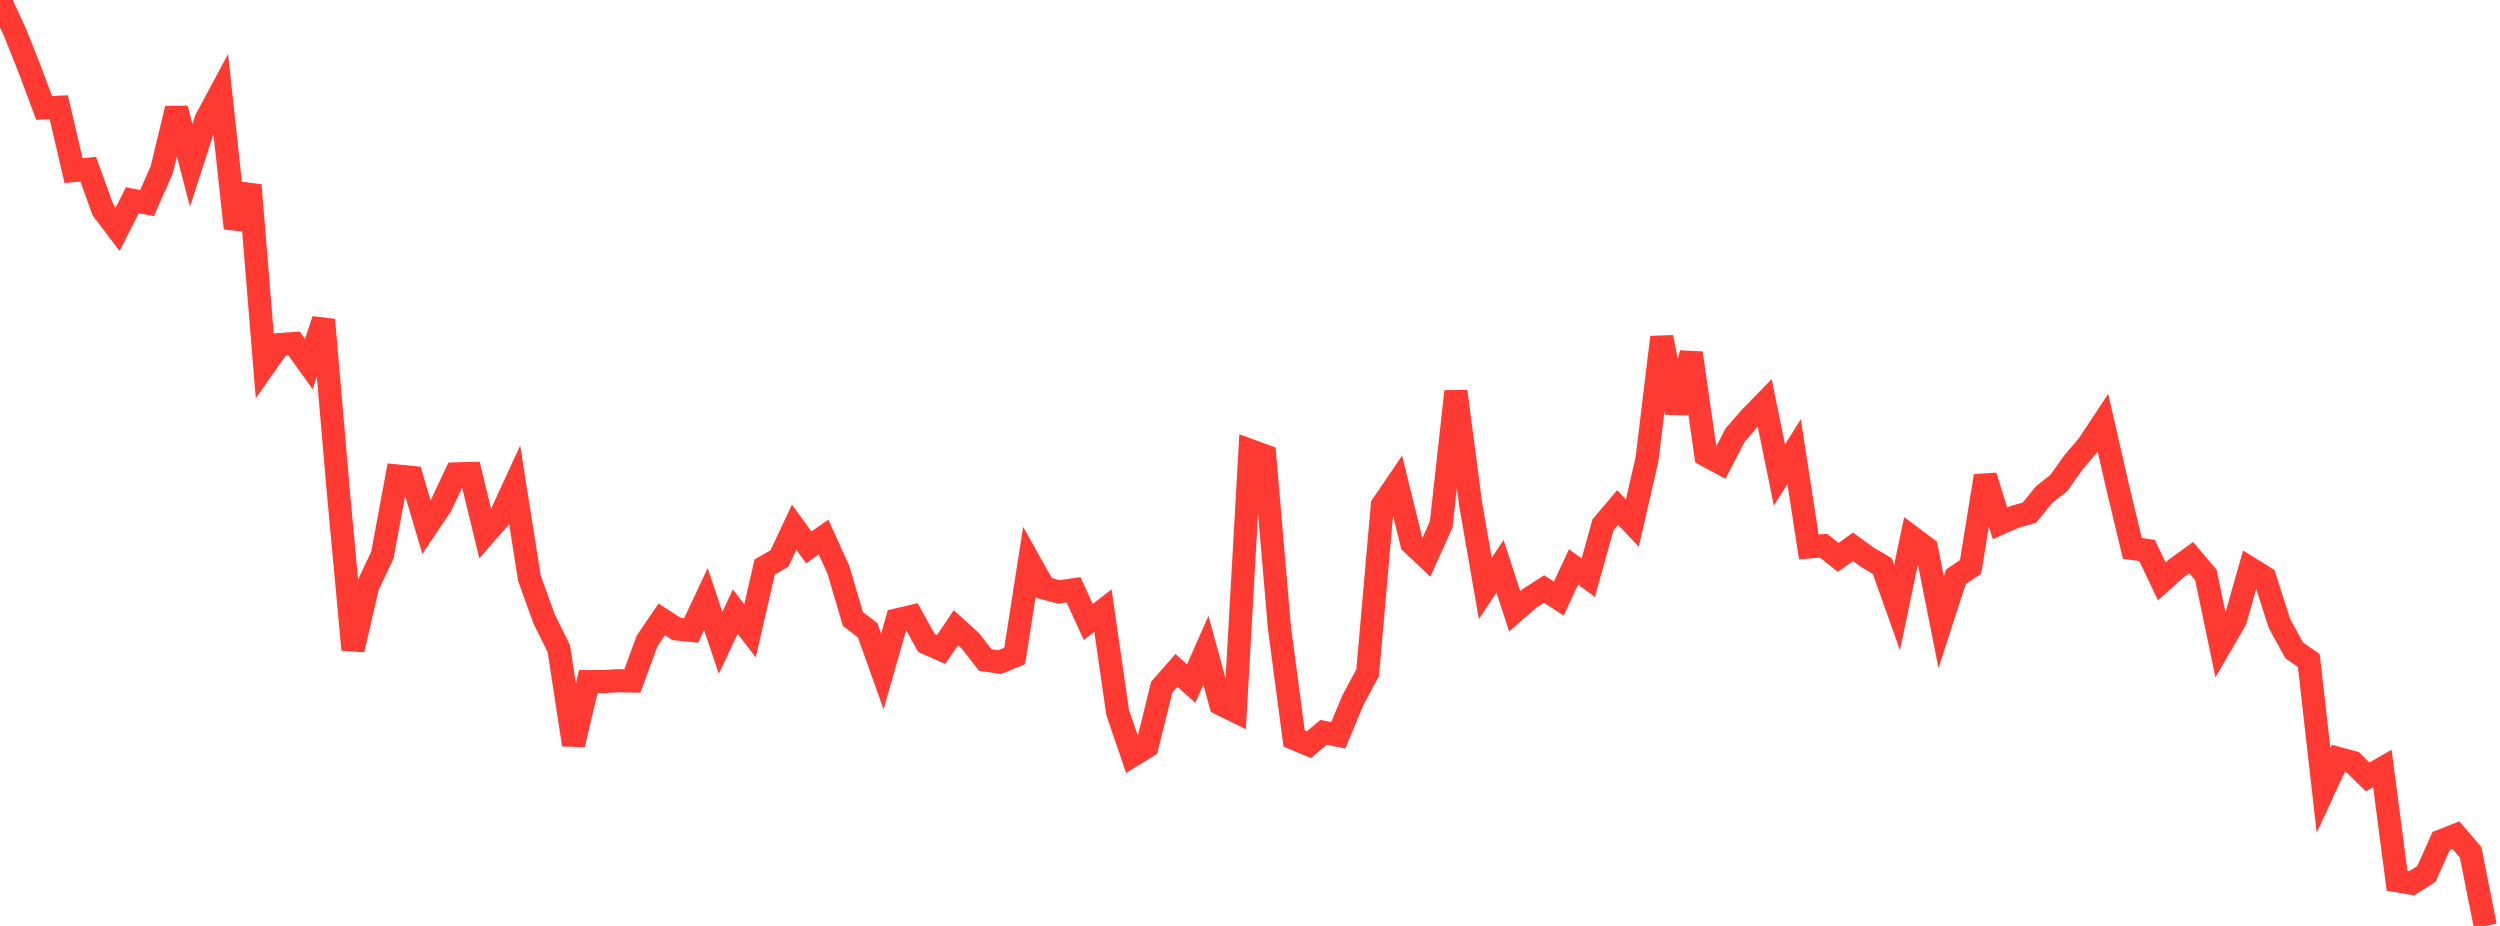 <?xml version="1.0" standalone="no"?>
<!DOCTYPE svg PUBLIC "-//W3C//DTD SVG 1.1//EN" "http://www.w3.org/Graphics/SVG/1.1/DTD/svg11.dtd">

<svg width="135" height="50" viewBox="0 0 135 50" preserveAspectRatio="none" 
  xmlns="http://www.w3.org/2000/svg"
  xmlns:xlink="http://www.w3.org/1999/xlink">


<polyline points="0.0, 0.0 0.794, 1.711 1.588, 3.7 2.382, 5.827 3.176, 5.791 3.971, 9.212 4.765, 9.138 5.559, 11.337 6.353, 12.381 7.147, 10.812 7.941, 10.964 8.735, 9.16 9.529, 5.862 10.324, 8.93 11.118, 6.476 11.912, 4.992 12.706, 12.326 13.5, 9.997 14.294, 19.734 15.088, 18.608 15.882, 18.551 16.676, 19.659 17.471, 17.271 18.265, 26.491 19.059, 35.081 19.853, 31.66 20.647, 29.975 21.441, 25.702 22.235, 25.783 23.029, 28.462 23.824, 27.279 24.618, 25.59 25.412, 25.571 26.206, 28.832 27.0, 27.922 27.794, 26.195 28.588, 31.224 29.382, 33.425 30.176, 35.027 30.971, 40.21 31.765, 36.808 32.559, 36.805 33.353, 36.76 34.147, 36.773 34.941, 34.613 35.735, 33.446 36.529, 33.959 37.324, 34.042 38.118, 32.352 38.912, 34.714 39.706, 33.025 40.5, 34.066 41.294, 30.615 42.088, 30.163 42.882, 28.471 43.676, 29.555 44.471, 29.002 45.265, 30.748 46.059, 33.431 46.853, 34.032 47.647, 36.258 48.441, 33.474 49.235, 33.288 50.029, 34.724 50.824, 35.073 51.618, 33.897 52.412, 34.62 53.206, 35.642 54.0, 35.754 54.794, 35.418 55.588, 30.333 56.382, 31.753 57.176, 31.96 57.971, 31.849 58.765, 33.586 59.559, 32.973 60.353, 38.473 61.147, 40.798 61.941, 40.309 62.735, 37.105 63.529, 36.201 64.324, 36.915 65.118, 35.117 65.912, 38.01 66.706, 38.401 67.5, 24.325 68.294, 24.615 69.088, 33.881 69.882, 39.878 70.676, 40.215 71.471, 39.547 72.265, 39.706 73.059, 37.803 73.853, 36.324 74.647, 27.282 75.441, 26.116 76.235, 29.338 77.029, 30.085 77.824, 28.32 78.618, 21.135 79.412, 27.209 80.206, 31.779 81.0, 30.581 81.794, 33.008 82.588, 32.316 83.382, 31.806 84.176, 32.325 84.971, 30.611 85.765, 31.197 86.559, 28.346 87.353, 27.407 88.147, 28.247 88.941, 24.785 89.735, 18.211 90.529, 22.28 91.324, 19.066 92.118, 24.577 92.912, 25.005 93.706, 23.48 94.5, 22.568 95.294, 21.753 96.088, 25.651 96.882, 24.388 97.676, 29.535 98.471, 29.47 99.265, 30.099 100.059, 29.53 100.853, 30.103 101.647, 30.57 102.441, 32.805 103.235, 29.011 104.029, 29.603 104.824, 33.6 105.618, 31.147 106.412, 30.61 107.206, 25.704 108.0, 28.26 108.794, 27.911 109.588, 27.684 110.382, 26.708 111.176, 26.08 111.971, 24.965 112.765, 24.03 113.559, 22.831 114.353, 26.301 115.147, 29.614 115.941, 29.723 116.735, 31.395 117.529, 30.686 118.324, 30.113 119.118, 31.047 119.912, 34.855 120.706, 33.487 121.5, 30.694 122.294, 31.185 123.088, 33.662 123.882, 35.114 124.676, 35.675 125.471, 42.68 126.265, 40.958 127.059, 41.174 127.853, 41.954 128.647, 41.494 129.441, 47.561 130.235, 47.695 131.029, 47.188 131.824, 45.41 132.618, 45.097 133.412, 46.022 134.206, 50.0" fill="none" stroke="#ff3a33" stroke-width="1.25"/>

</svg>